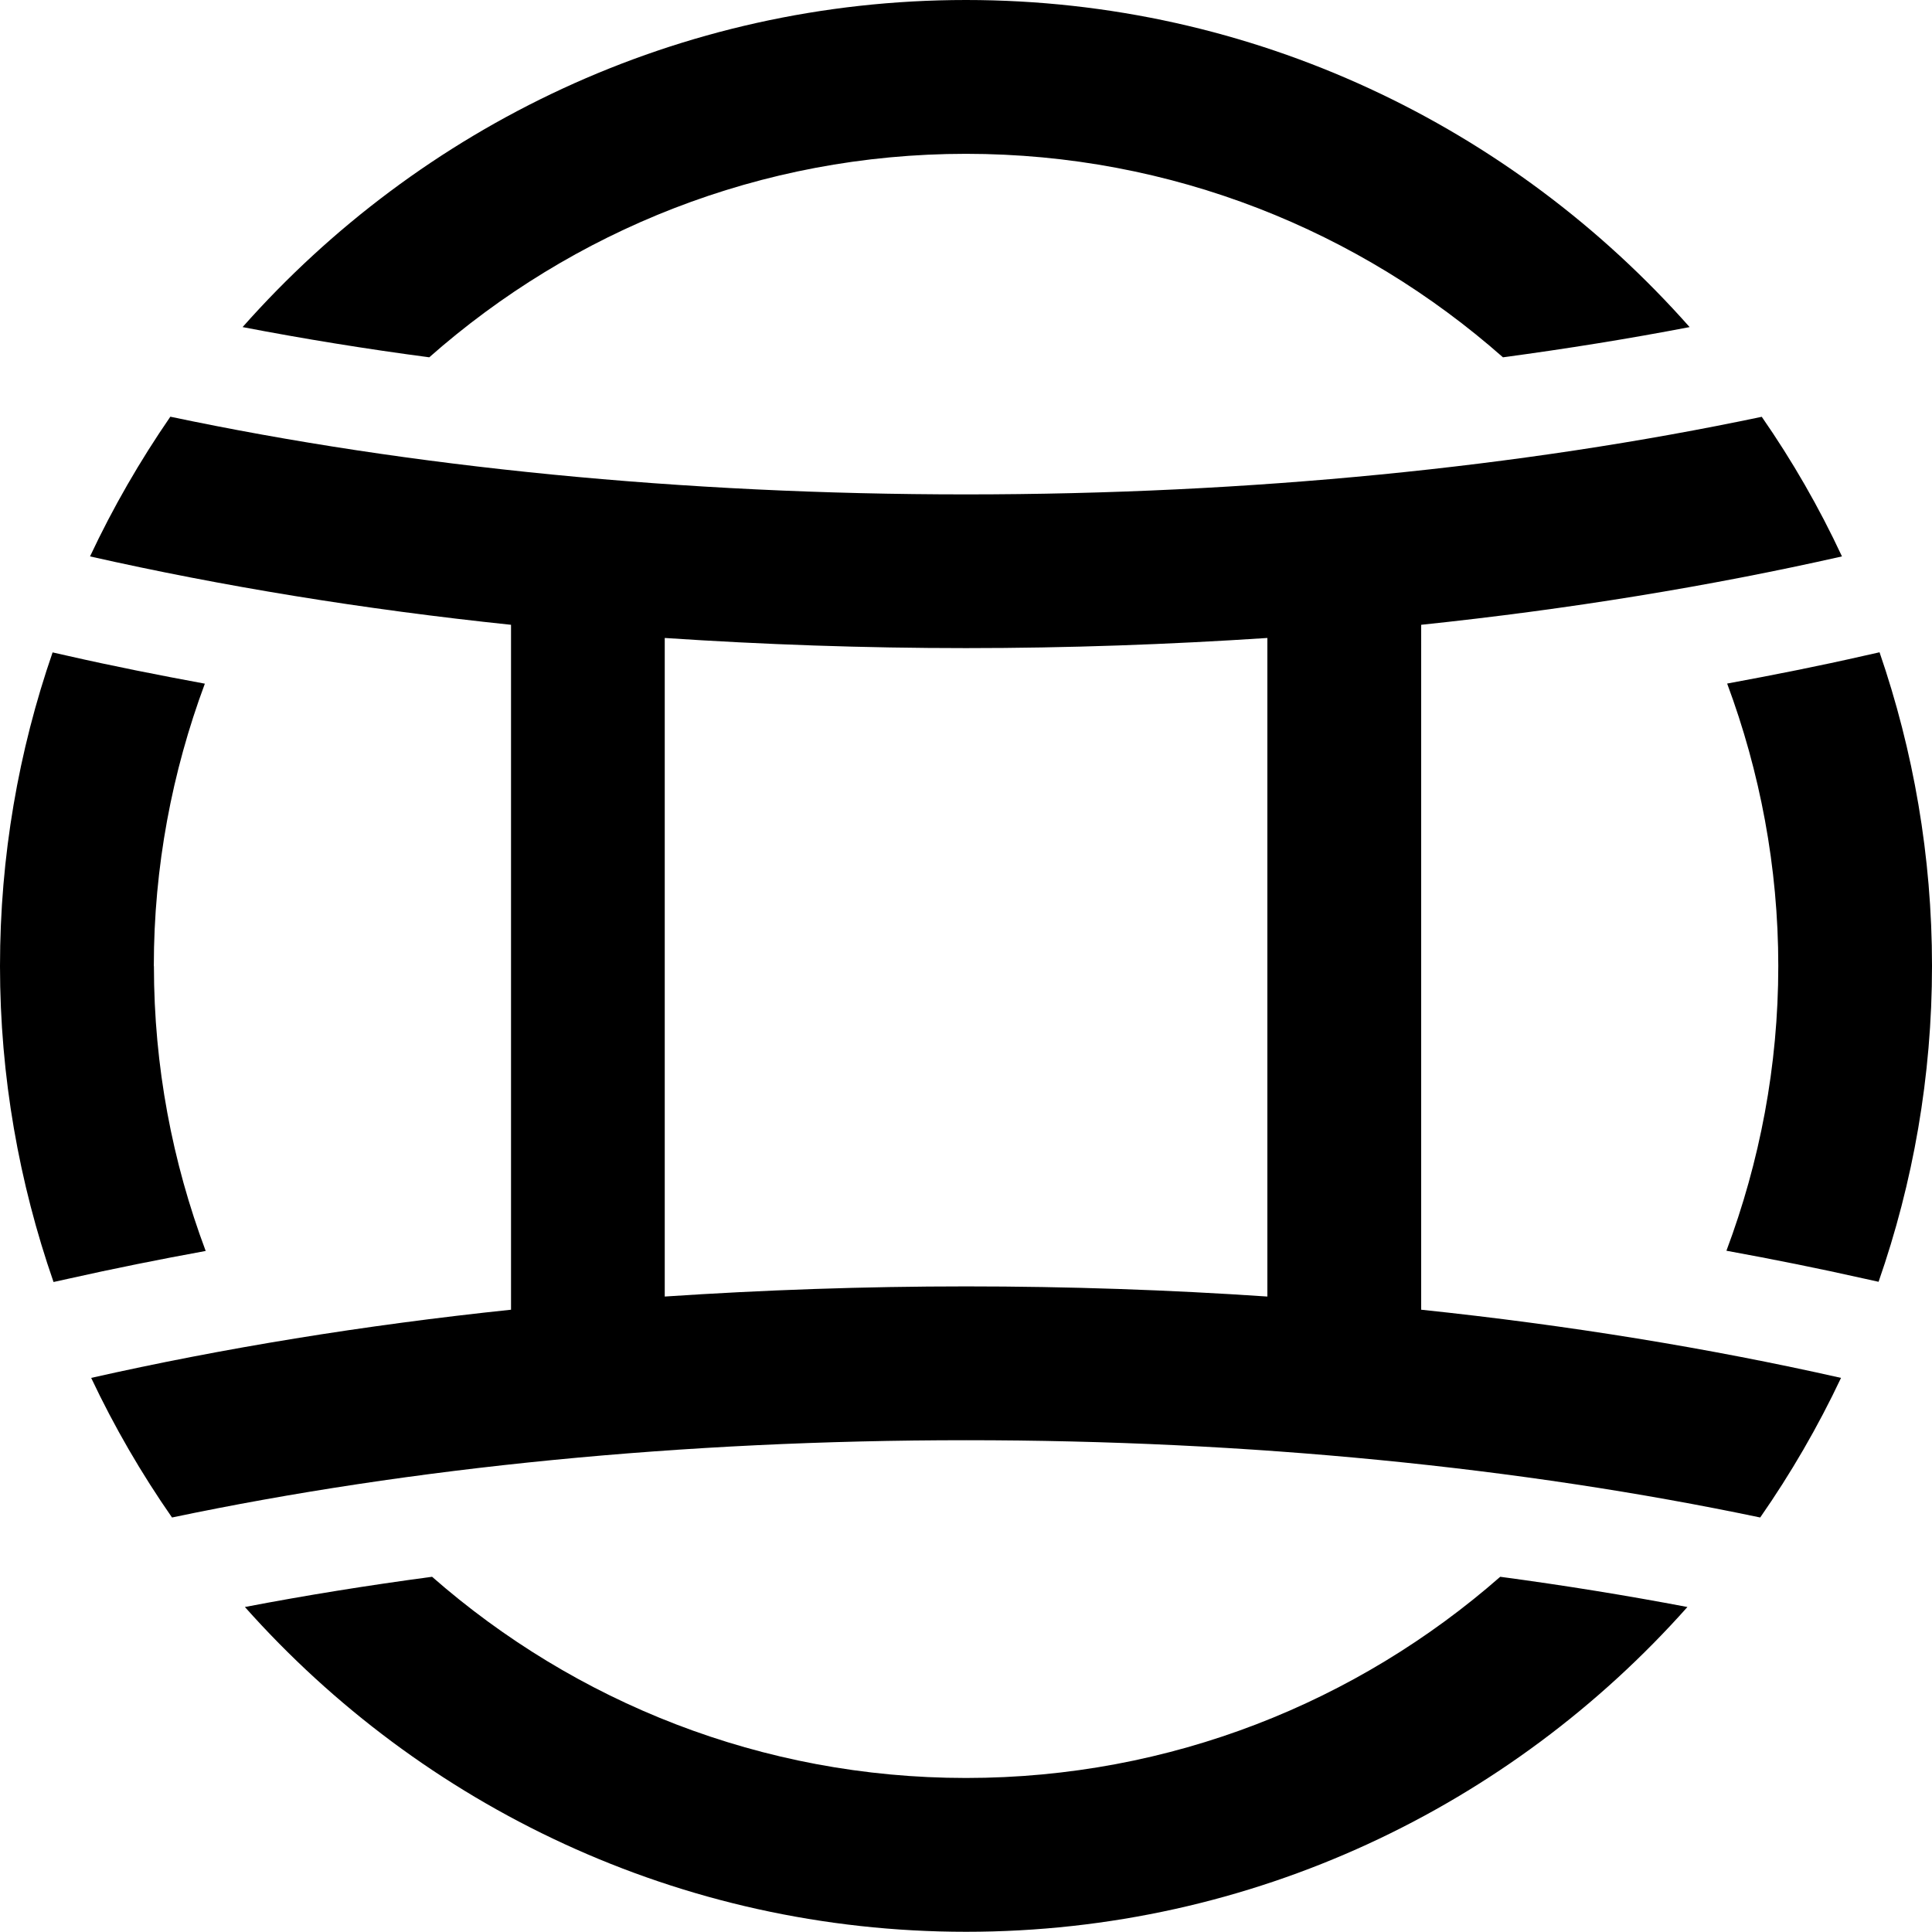 <?xml version="1.0" encoding="UTF-8" standalone="no"?>
<svg
   xmlns:dc="http://purl.org/dc/elements/1.1/"
   xmlns:cc="http://creativecommons.org/ns#"
   xmlns:rdf="http://www.w3.org/1999/02/22-rdf-syntax-ns#"
   xmlns:svg="http://www.w3.org/2000/svg"
   xmlns="http://www.w3.org/2000/svg"
   xmlns:sodipodi="http://sodipodi.sourceforge.net/DTD/sodipodi-0.dtd"
   xmlns:inkscape="http://www.inkscape.org/namespaces/inkscape"
   viewBox="0 0 184.76 184.74"
   version="1.1"
   id="svg16"
   sodipodi:docname="gemtech.svg"
   inkscape:version="1.0.2-2 (e86c870879, 2021-01-15)">
  <defs
     id="defs20" />
  <sodipodi:namedview
     pagecolor="#505050"
     bordercolor="#eeeeee"
     borderopacity="1"
     objecttolerance="10"
     gridtolerance="10"
     guidetolerance="10"
     inkscape:pageopacity="0"
     inkscape:pageshadow="2"
     inkscape:window-width="1842"
     inkscape:window-height="997"
     id="namedview18"
     showgrid="false"
     inkscape:zoom="3.2534413"
     inkscape:cx="75.337628"
     inkscape:cy="77.159822"
     inkscape:window-x="0"
     inkscape:window-y="0"
     inkscape:window-maximized="0"
     inkscape:current-layer="g12" />
  <g
     id="g14">
    <g
       id="g12">
      <path
         fill="#a17d23"
         d="m92.38,14.71c19.68,0,37.65,7.37,51.35,19.46,6.1-.82,12.07-1.78,17.85-2.89C144.64,12.13,119.9,0,92.38,0c-27.5,0-52.23,12.13-69.18,31.28,5.78,1.11,11.73,2.08,17.85,2.89,13.7-12.09,31.66-19.46,51.34-19.46Z"
         id="path2"
         style="fill:#000000;fill-opacity:1" />
      <path
         fill="#a17d23"
         d="m14.71,92.39c0-9.5,1.75-18.59,4.88-27.01-4.44-.82-8.84-1.69-13.14-2.67l-1.42-.32C1.78,71.8,0,81.88,0,92.39c0,10.57,1.83,20.74,5.12,30.21l1.45-.32c4.28-.96,8.66-1.84,13.1-2.65-3.18-8.48-4.95-17.65-4.95-27.23Z"
         id="path4"
         style="fill:#000000;fill-opacity:1" />
      <path
         fill="#ffffff"
         d="m135.91,59.75c14.12-1.48,27.63-3.69,40.24-6.54-2.18-4.68-4.75-9.14-7.67-13.35-22.96,4.83-48.98,7.42-76.1,7.42-27.1,0-53.12-2.59-76.09-7.43-2.91,4.23-5.49,8.69-7.68,13.36,12.63,2.85,26.12,5.06,40.26,6.54v65.5c-14.09,1.48-27.56,3.68-40.15,6.52,2.21,4.68,4.8,9.14,7.73,13.35,22.93-4.81,48.9-7.39,75.94-7.39,27.05,0,53.01,2.58,75.94,7.39,2.93-4.21,5.52-8.67,7.73-13.35-12.59-2.84-26.05-5.04-40.15-6.52V59.75Zm-14.71,64.24c-9.43-.64-19.05-.97-28.82-.97-9.75,0-19.39.34-28.81.97v-62.98c9.43.63,19.06.97,28.81.97,9.77,0,19.4-.35,28.82-.97v62.98Z"
         id="path6"
         style="fill:#000000;fill-opacity:1" />
      <path
         fill="#a17d23"
         d="m179.74,62.38l-1.43.32c-4.29.98-8.69,1.85-13.14,2.67,3.13,8.42,4.89,17.51,4.89,27.01,0,9.58-1.78,18.75-4.96,27.23,4.44.81,8.83,1.69,13.1,2.65l1.45.32c3.3-9.47,5.11-19.63,5.11-30.21,0-10.5-1.78-20.58-5.02-30Z"
         id="path8"
         style="fill:#000000;fill-opacity:1" />
      <path
         fill="#a17d23"
         d="m92.38,170.03c-19.54,0-37.4-7.27-51.06-19.24-6.14.82-12.11,1.78-17.9,2.89,16.93,19.03,41.56,31.06,68.97,31.06,27.42,0,52.06-12.03,68.98-31.06-5.79-1.1-11.77-2.07-17.9-2.89-13.66,11.97-31.52,19.24-51.08,19.24Z"
         id="path10"
         style="fill:#000000;fill-opacity:1" />
    </g>
  </g>
</svg>
